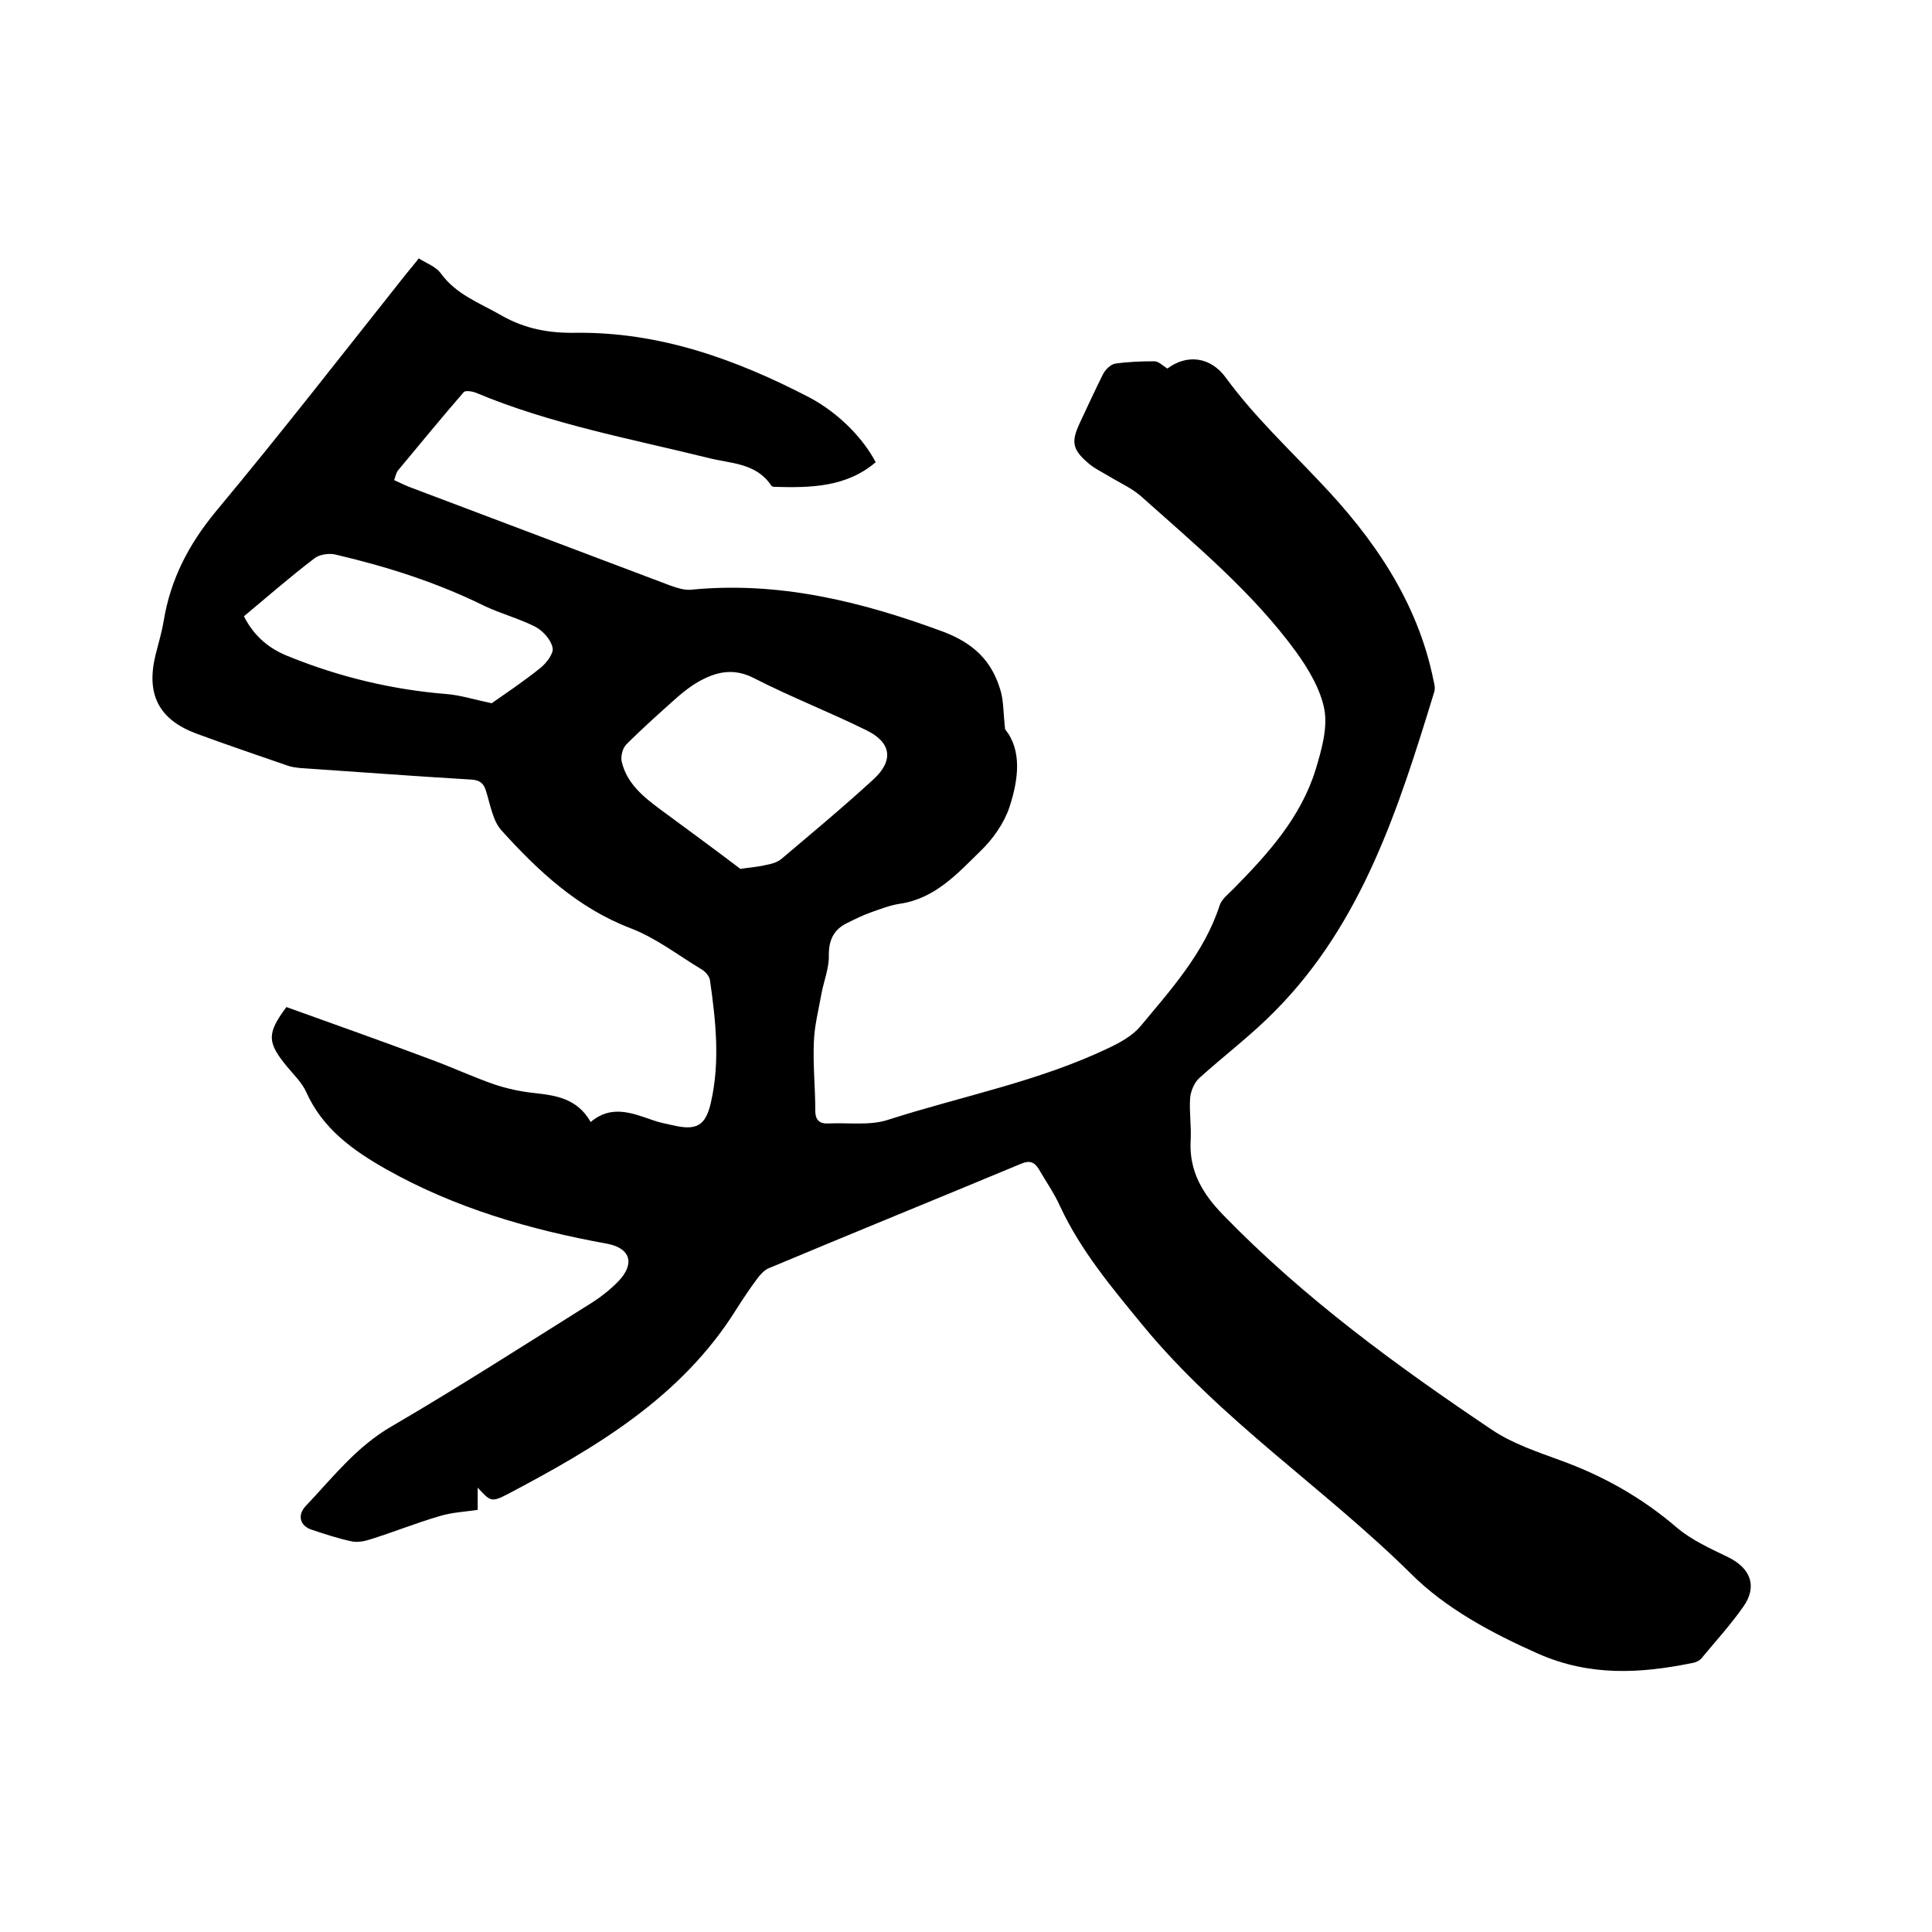 <svg enable-background="new 0 0 400 400" viewBox="0 0 400 400" xmlns="http://www.w3.org/2000/svg"><path d="m98.9 308v4.6c-2.6.4-5.3.5-7.9 1.3-4.8 1.4-9.5 3.3-14.3 4.8-1.2.4-2.7.7-4 .4-2.8-.6-5.5-1.5-8.2-2.4-2.4-.8-3-3-1.2-4.9 5.6-5.9 10.5-12.3 17.8-16.5 13.7-8 27.1-16.6 40.5-25 2.3-1.4 4.6-3.1 6.5-5.1 3.4-3.6 2.4-6.8-2.4-7.7-16-2.9-31.5-7.4-45.7-15.4-6.9-3.9-13.2-8.4-16.6-16-.9-2-2.6-3.6-4-5.3-4.1-5-4.2-6.8-.1-12.3 10 3.6 20.2 7.2 30.3 11 4.3 1.6 8.4 3.5 12.7 5 2.7.9 5.5 1.5 8.3 1.8 4.5.5 8.9 1.1 11.7 6 4.2-3.6 8.5-1.9 12.8-.4 1.4.5 2.9.8 4.3 1.1 4.8 1.1 6.7.1 7.8-4.8 1.9-8.4 1-16.8-.2-25.2-.1-.9-1-1.9-1.9-2.4-4.8-2.9-9.3-6.4-14.5-8.4-11-4.2-19.2-11.9-26.8-20.3-1.8-2-2.3-5.4-3.2-8.2-.5-1.6-1.3-2.2-3.1-2.3-11.8-.7-23.6-1.6-35.5-2.4-.8-.1-1.7-.2-2.5-.5-6.3-2.2-12.6-4.3-18.8-6.6-7.8-2.9-10.5-8.1-8.5-16.3.6-2.4 1.3-4.7 1.7-7.1 1.4-8.5 5.1-15.7 10.7-22.5 13.5-16.2 26.4-32.8 39.5-49.3.8-1 1.6-1.9 2.6-3.2 1.6 1 3.5 1.7 4.5 3 3.2 4.5 8.1 6.2 12.6 8.8 4.9 2.8 9.9 3.7 15.4 3.6 17.4-.2 33.2 5.5 48.4 13.4 6.2 3.3 11.2 8.6 13.7 13.4-6.1 5.2-13.5 5.3-20.9 5.1-.3 0-.7-.1-.8-.4-3.2-4.6-8.3-4.4-13-5.6-16.2-4-32.6-7-48.1-13.5-.8-.3-2.2-.5-2.5-.1-4.6 5.3-9.1 10.8-13.6 16.2-.4.5-.5 1.2-.8 2 1.1.5 2.1 1 3.1 1.4l54 20.4c1.4.5 2.9 1 4.3.9 18.2-1.8 35.3 2.4 52.3 8.7 6.3 2.4 10 6 11.8 12 .7 2.2.6 4.7 1 8.2 3.5 4.3 2.8 10.3.9 16.1-1.1 3.3-3.4 6.6-6 9.1-4.8 4.7-9.4 9.8-16.6 10.9-2.1.3-4.1 1.1-6.1 1.8-1.7.6-3.3 1.4-4.9 2.2-2.7 1.3-3.8 3.4-3.8 6.6.1 2.6-1 5.3-1.5 7.9-.6 3.4-1.5 6.8-1.6 10.2-.2 4.7.3 9.5.3 14.2 0 2 1 2.7 2.7 2.6 4.2-.2 8.7.5 12.5-.8 15.3-4.9 31.1-7.9 45.7-14.9 2.3-1.1 4.8-2.5 6.4-4.4 6.4-7.7 13.2-15.2 16.4-25 .4-1.3 1.7-2.3 2.8-3.4 7.2-7.3 14-14.8 17.1-24.8 1.2-4 2.5-8.5 1.8-12.4-.8-4.2-3.3-8.4-5.9-12-9-12.3-20.7-22-32-32.1-1.9-1.7-4.4-2.8-6.7-4.2-1.5-.9-3.2-1.7-4.5-2.9-3.1-2.7-3.3-4.3-1.6-8 1.6-3.4 3.2-6.9 4.9-10.3.5-.9 1.5-1.9 2.4-2.1 2.7-.4 5.5-.5 8.2-.5.9 0 1.7.9 2.7 1.5 4-3 8.9-2.5 12.1 1.9 5.7 7.8 12.7 14.4 19.3 21.4 11.2 11.7 20.4 24.9 23.7 41.3.2.8.4 1.7.1 2.5-7.3 23.8-14.8 47.6-32.9 65.9-4.9 5-10.5 9.2-15.7 13.9-1.1 1-1.8 2.8-1.9 4.2-.2 2.9.3 5.9.1 8.9-.3 6.3 2.6 11 6.8 15.3 16.7 17.2 35.9 31.2 55.7 44.5 4.2 2.8 9.3 4.5 14.2 6.3 8.8 3.2 16.8 7.7 24 13.9 3.1 2.6 6.9 4.3 10.6 6.1 4.7 2.3 6.1 6.1 3.1 10.3-2.6 3.7-5.7 7.1-8.6 10.6-.4.5-1.2.9-1.9 1-10.8 2.2-21.2 2.8-31.9-1.9-9.7-4.3-19.2-9.4-26.4-16.6-17.9-17.7-39.3-31.7-55.5-51.4-6.4-7.8-12.8-15.4-17.1-24.6-1.2-2.7-2.9-5.1-4.4-7.7-.9-1.5-1.9-1.9-3.6-1.2-17.5 7.3-35 14.4-52.4 21.7-.9.4-1.7 1.3-2.3 2.1-1.5 2-2.9 4.1-4.3 6.3-11.4 18.3-29.1 28.7-47.5 38.4-3.3 1.7-3.5 1.4-6.1-1.4zm54.4-128.1c1.8-.3 3.6-.4 5.2-.8 1.1-.2 2.3-.5 3.2-1.2 6.5-5.5 13-10.9 19.2-16.6 4.2-3.9 3.6-7.6-1.5-10.1-7.7-3.8-15.7-6.9-23.3-10.8-4.3-2.2-7.9-1.3-11.6.8-1.4.8-2.8 1.9-4.1 3-3.6 3.2-7.3 6.5-10.7 9.9-.8.8-1.2 2.4-1 3.5 1 4.5 4.4 7.3 7.9 9.9 5.7 4.2 11.3 8.3 16.7 12.4zm-51.5-34.3c2.7-1.9 6.6-4.5 10.2-7.4 1.2-1 2.7-3 2.4-4.1-.3-1.6-1.9-3.4-3.5-4.3-3.3-1.7-7.1-2.7-10.5-4.3-9.9-4.9-20.3-8.2-31-10.7-1.3-.3-3.3 0-4.3.8-5 3.8-9.8 8-14.6 12 2.3 4.5 5.6 6.9 9.5 8.4 10.4 4.2 21.3 6.8 32.5 7.7 2.7.2 5.5 1.1 9.3 1.9z"/></svg>